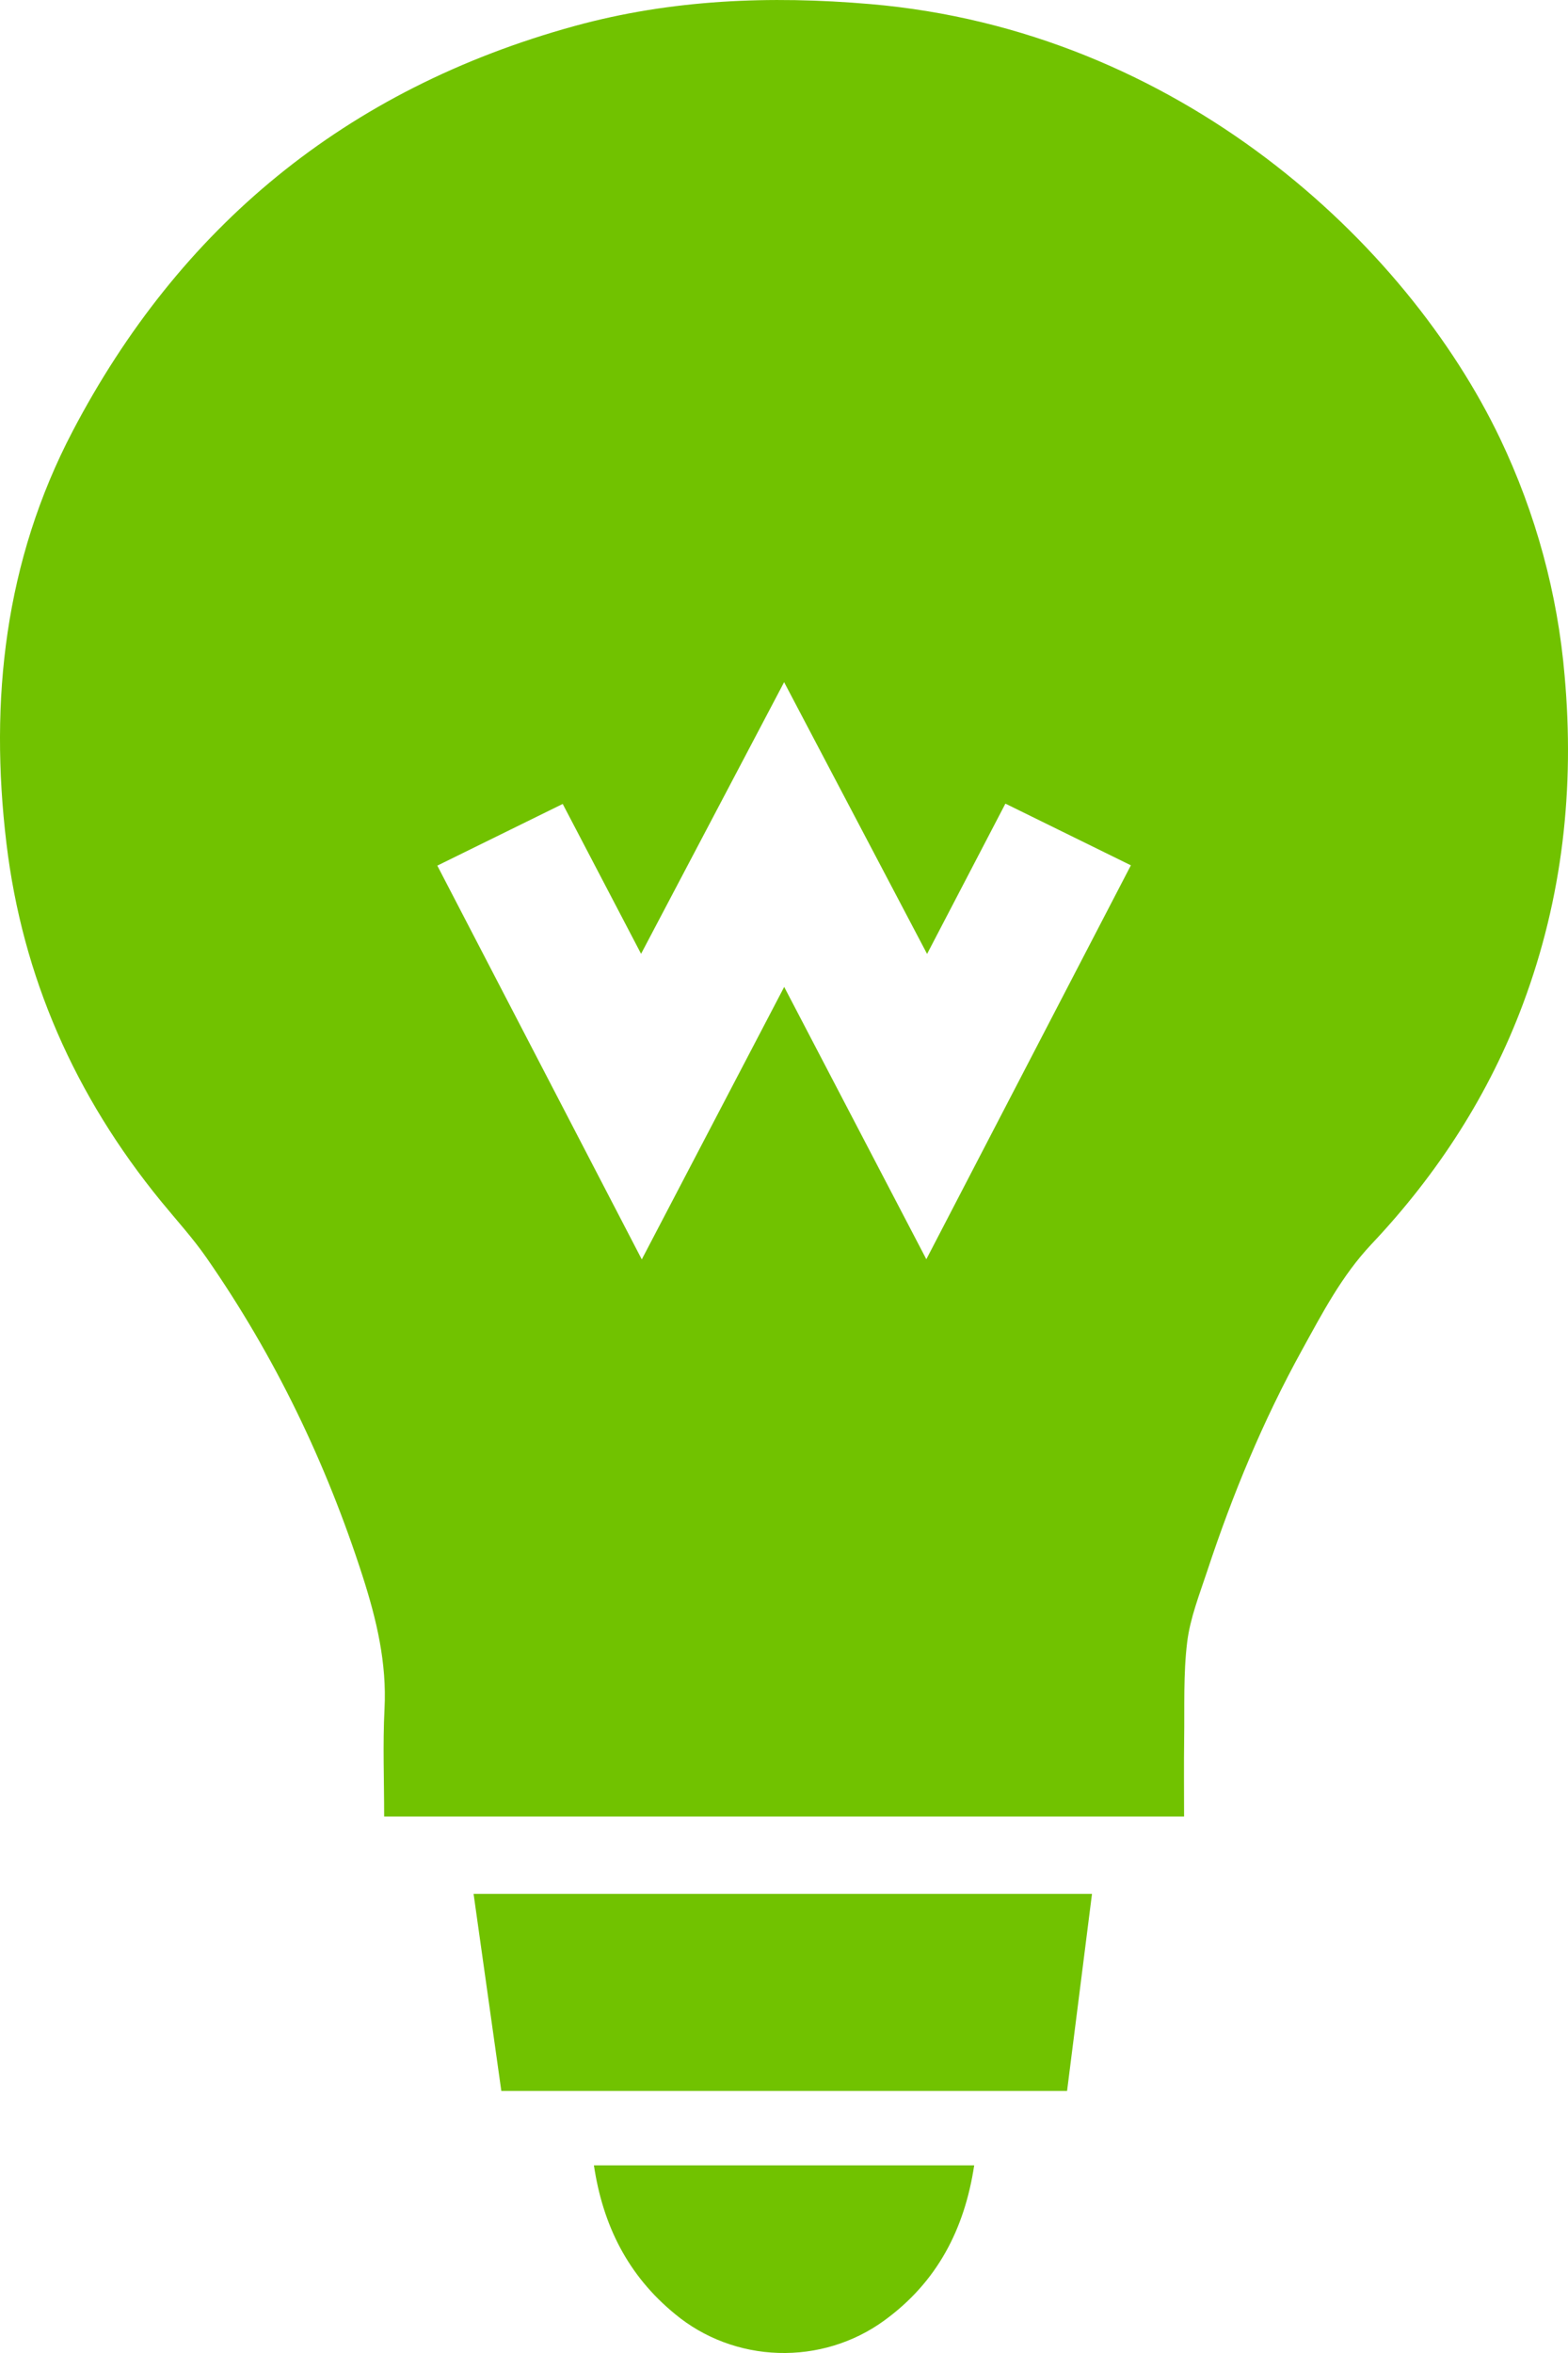 <svg width="40" height="60" viewBox="0 0 40 60" fill="none" xmlns="http://www.w3.org/2000/svg">
<path d="M39.914 17.233C39.736 15.14 39.179 13.094 38.268 11.184C35.883 6.198 30.074 0.777 22.199 0.104C19.647 -0.115 17.124 -0.014 14.659 0.663C8.795 2.274 4.568 5.814 1.851 10.999C0.121 14.303 -0.273 17.855 0.164 21.504C0.572 24.907 1.909 27.941 4.107 30.631C4.499 31.11 4.92 31.57 5.27 32.075C7.017 34.589 8.321 37.306 9.25 40.191C9.605 41.294 9.87 42.404 9.809 43.577C9.763 44.481 9.8 45.389 9.8 46.32H30.206C30.206 45.648 30.199 44.996 30.208 44.345C30.22 43.52 30.185 42.689 30.285 41.873C30.361 41.258 30.599 40.657 30.797 40.059C31.438 38.117 32.219 36.228 33.213 34.427C33.733 33.485 34.228 32.529 34.989 31.723C36.688 29.923 37.998 27.887 38.853 25.596C39.865 22.887 40.17 20.094 39.914 17.233ZM23.631 32.11C22.432 29.813 21.235 27.521 20.005 25.166C18.776 27.516 17.573 29.816 16.372 32.114C14.632 28.765 12.903 25.436 11.156 22.073C12.214 21.553 13.274 21.032 14.355 20.5C15.02 21.77 15.674 23.022 16.354 24.322C17.569 22.017 18.765 19.746 20.003 17.395C21.233 19.731 22.427 22 23.65 24.325C24.331 23.018 24.98 21.773 25.648 20.492C26.718 21.018 27.777 21.538 28.849 22.065C27.109 25.415 25.379 28.744 23.631 32.11Z" fill="#71C200"/>
<path d="M12.789 53.318C12.553 51.641 12.319 49.981 12.081 48.292H27.857C27.645 49.965 27.434 51.634 27.221 53.318H12.789Z" fill="#71C200"/>
<path d="M24.852 55.215C24.606 56.839 23.909 58.195 22.546 59.18C21.772 59.74 20.822 60.029 19.854 59.998C18.885 59.967 17.957 59.618 17.224 59.01C16.011 58.019 15.378 56.735 15.151 55.215L24.852 55.215Z" fill="#71C200"/>
</svg>
